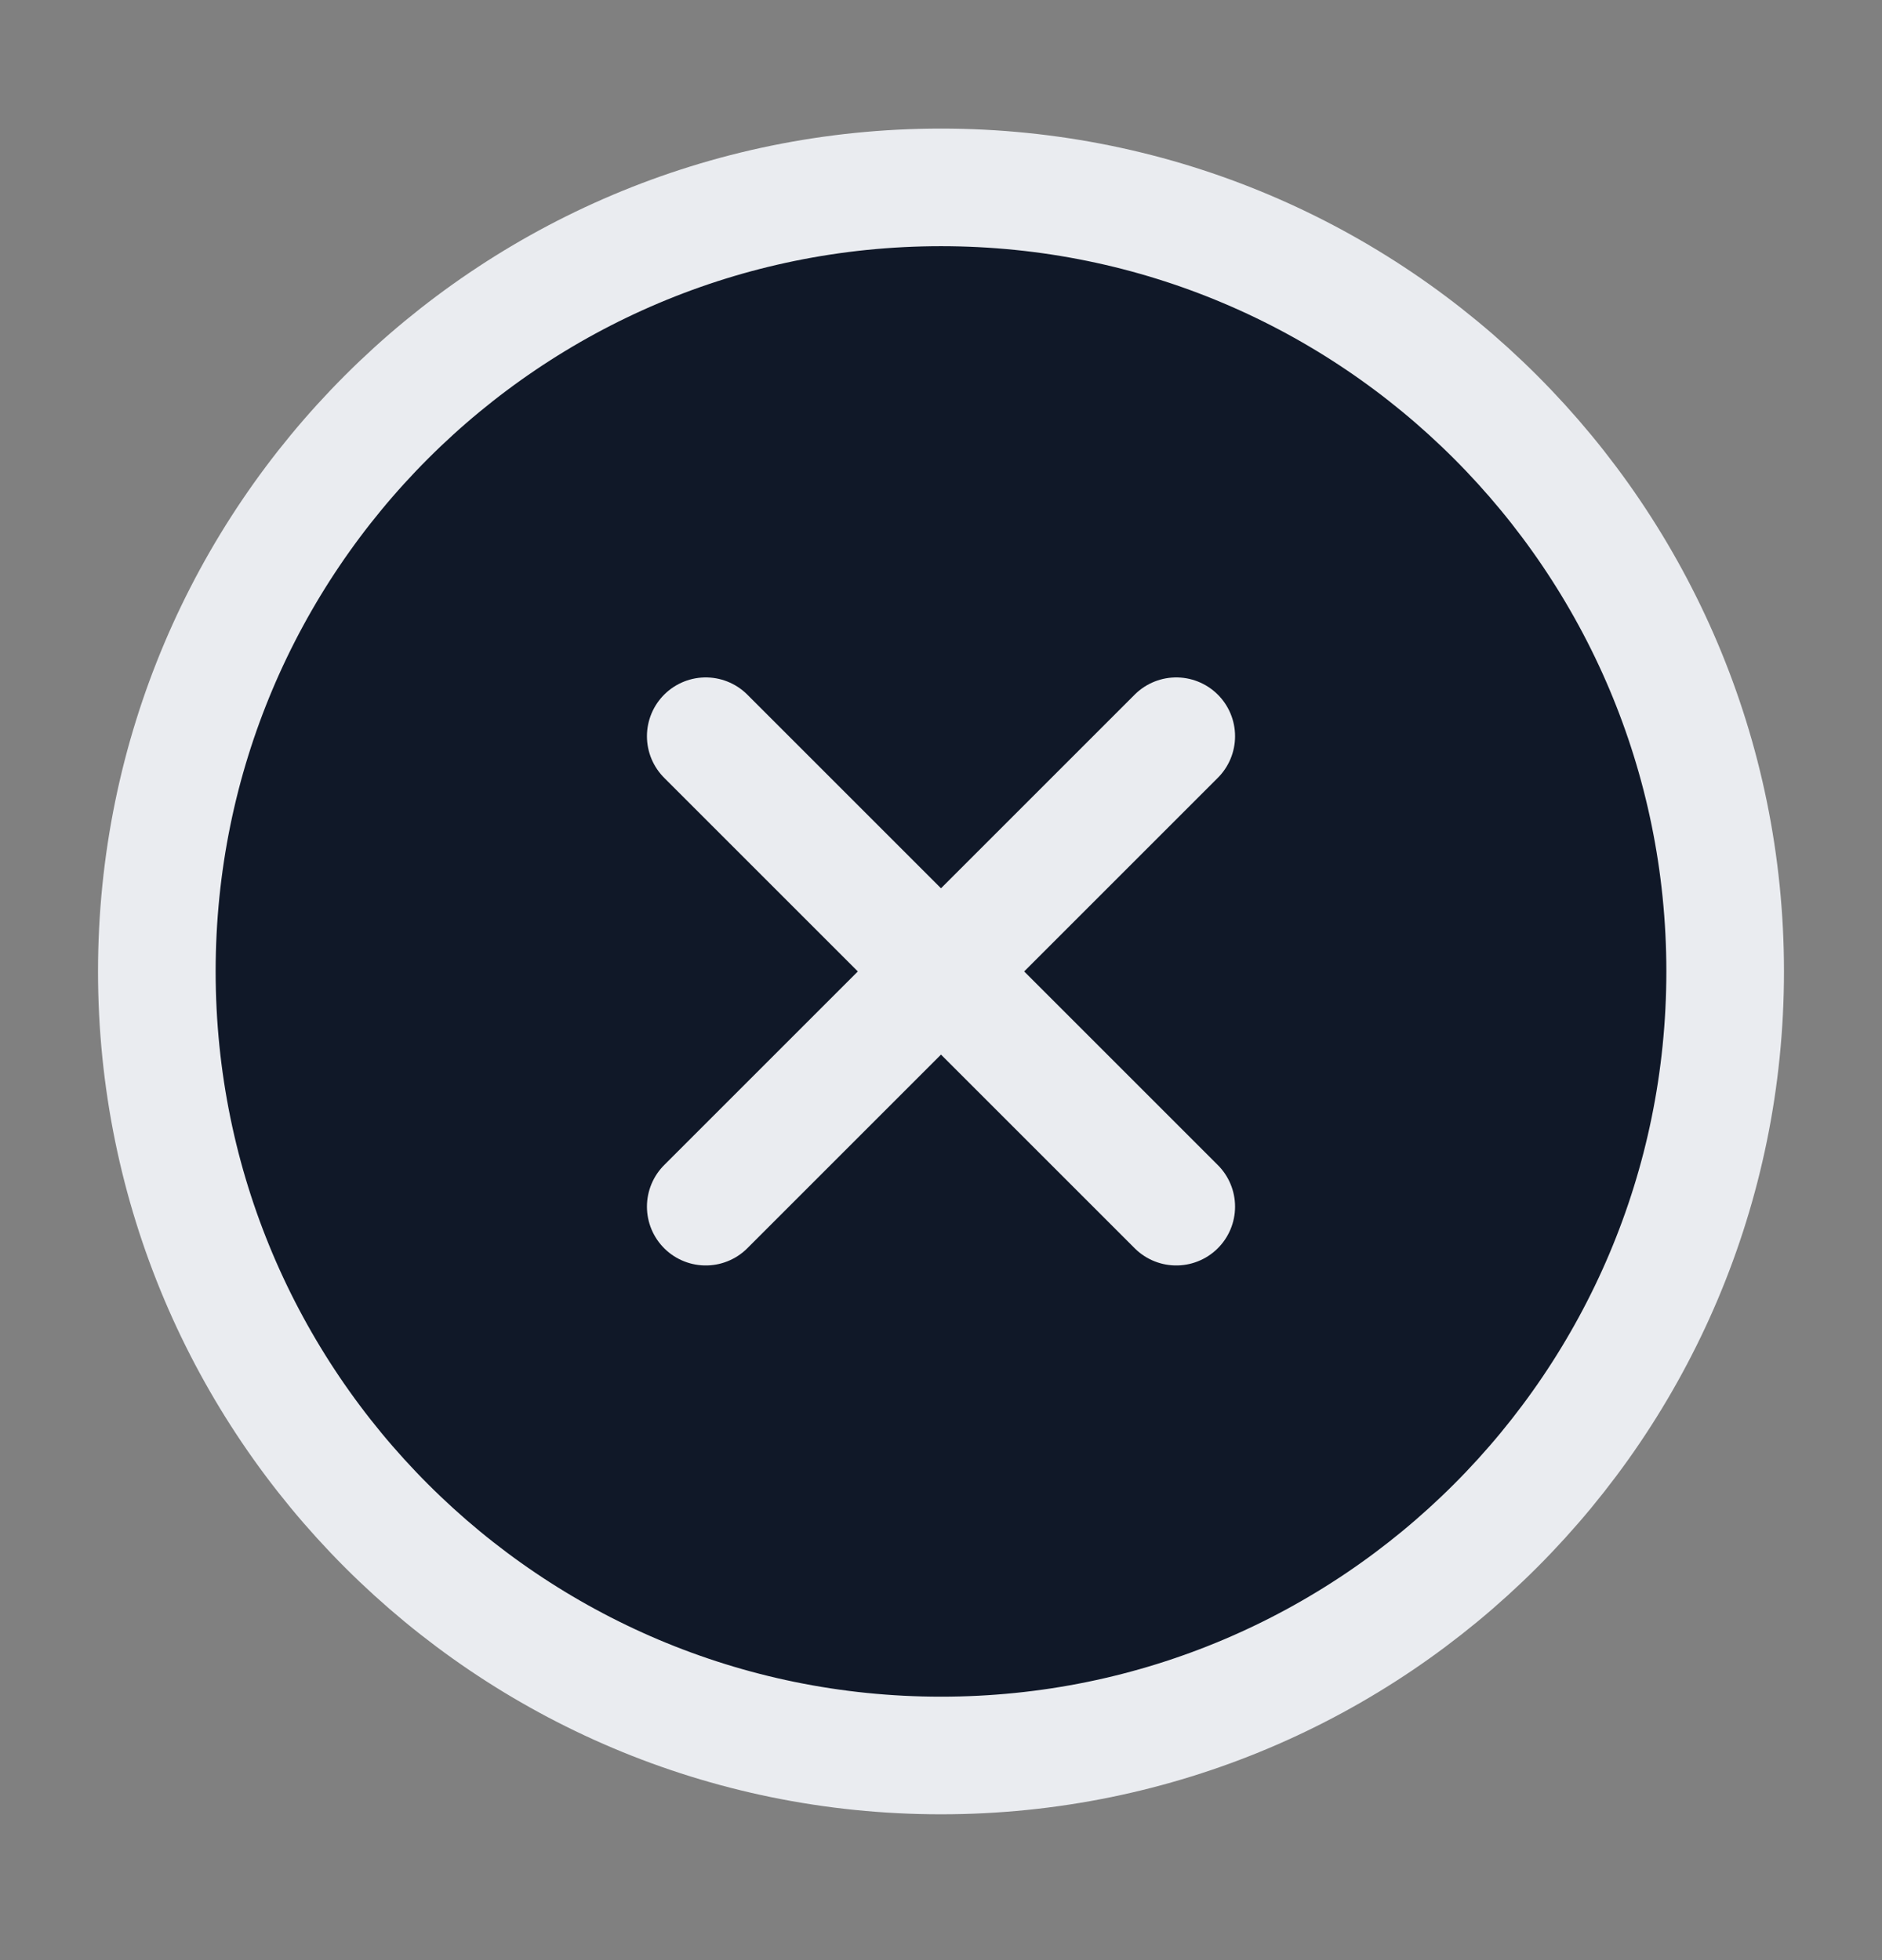 <svg width="24" height="25" viewBox="0 0 24 25" fill="none" xmlns="http://www.w3.org/2000/svg">
<rect x="0" y="0" width="24" height="25" fill="#808080" stroke="none"/>
<g id="x-circle">
<g id="Icon">
<path d="M12 22.39C17.523 22.39 22 17.913 22 12.39C22 6.867 17.523 2.39 12 2.39C6.477 2.39 2 6.867 2 12.39C2 17.913 6.477 22.39 12 22.39Z" fill="#101828"/>
<path d="M15 9.39L9 15.39M9 9.39L15 15.39M22 12.39C22 17.913 17.523 22.39 12 22.39C6.477 22.39 2 17.913 2 12.39C2 6.867 6.477 2.39 12 2.39C17.523 2.39 22 6.867 22 12.39Z" stroke="#EAECF0" stroke-width="1.5" stroke-linecap="round" stroke-linejoin="round"/>
</g>
</g>
</svg>
